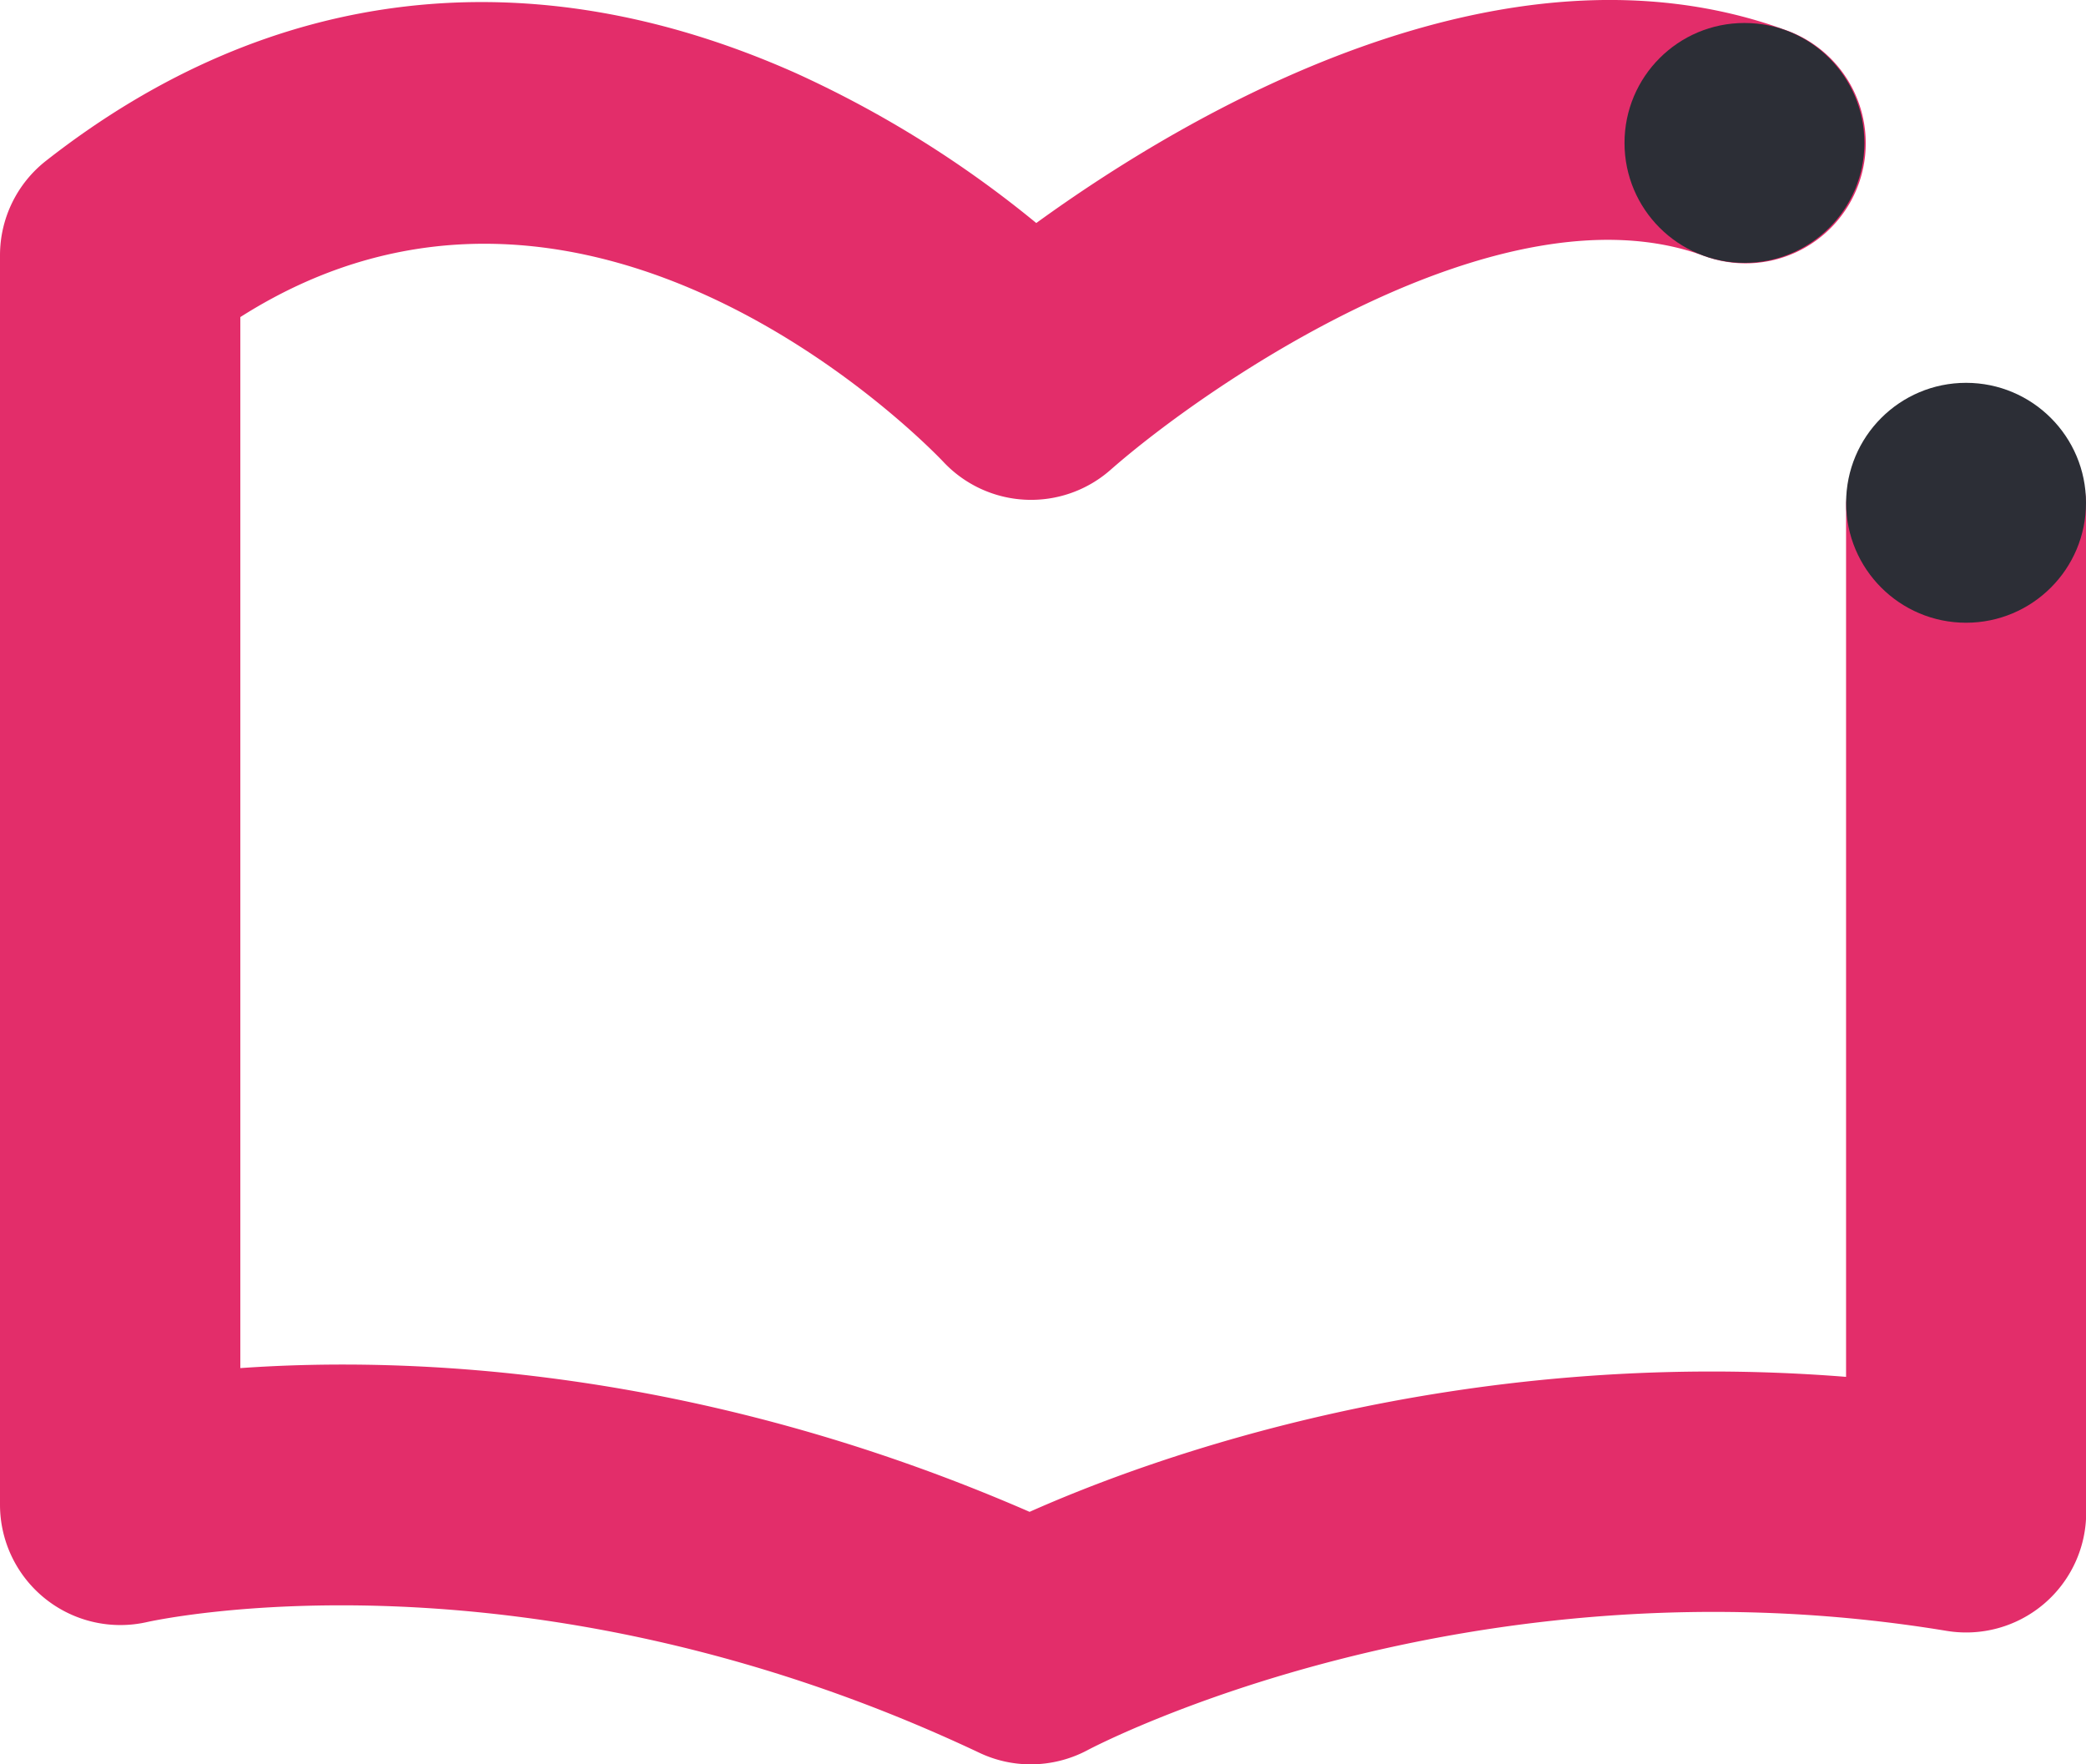 <svg id="EDUCPOP_01" data-name="EDUCPOP 01" xmlns="http://www.w3.org/2000/svg" viewBox="0 0 512 433.03"><defs><style>.cls-1{fill:#e32d6a;}.cls-2{fill:#2c2e36;}</style></defs><path class="cls-1" d="M253,463.13a29.35,29.35,0,0,1-12.56-2.81C128.62,407.47,37.22,428,36.31,428.16A29.55,29.55,0,0,1,0,399.5V92.76A29.47,29.47,0,0,1,11.29,69.57C66.4,26.36,130.07,18.93,195.41,48.08a266.82,266.82,0,0,1,58.94,36.76c36.44-26.43,114.14-72.7,183.72-47.44A29.47,29.47,0,1,1,418,92.81c-49.71-18-121.85,31.87-145.46,52.64a29.51,29.51,0,0,1-41-2c-3.6-3.79-86.87-90-172.55-35.53V365.88c40.78-2.88,111.85-.38,193.72,35.28,29.78-13.25,104.83-40.75,200.4-33.13V154.83a29.47,29.47,0,0,1,58.94,0V401.3a29.46,29.46,0,0,1-34.27,29.07C359.35,410.84,268,459.09,267.06,459.58A29.7,29.7,0,0,1,253,463.13Z" transform="translate(0 -30.1)"/><circle class="cls-2" cx="428.17" cy="35.08" r="29.44"/><circle class="cls-2" cx="482.56" cy="123.4" r="29.44"/></svg>